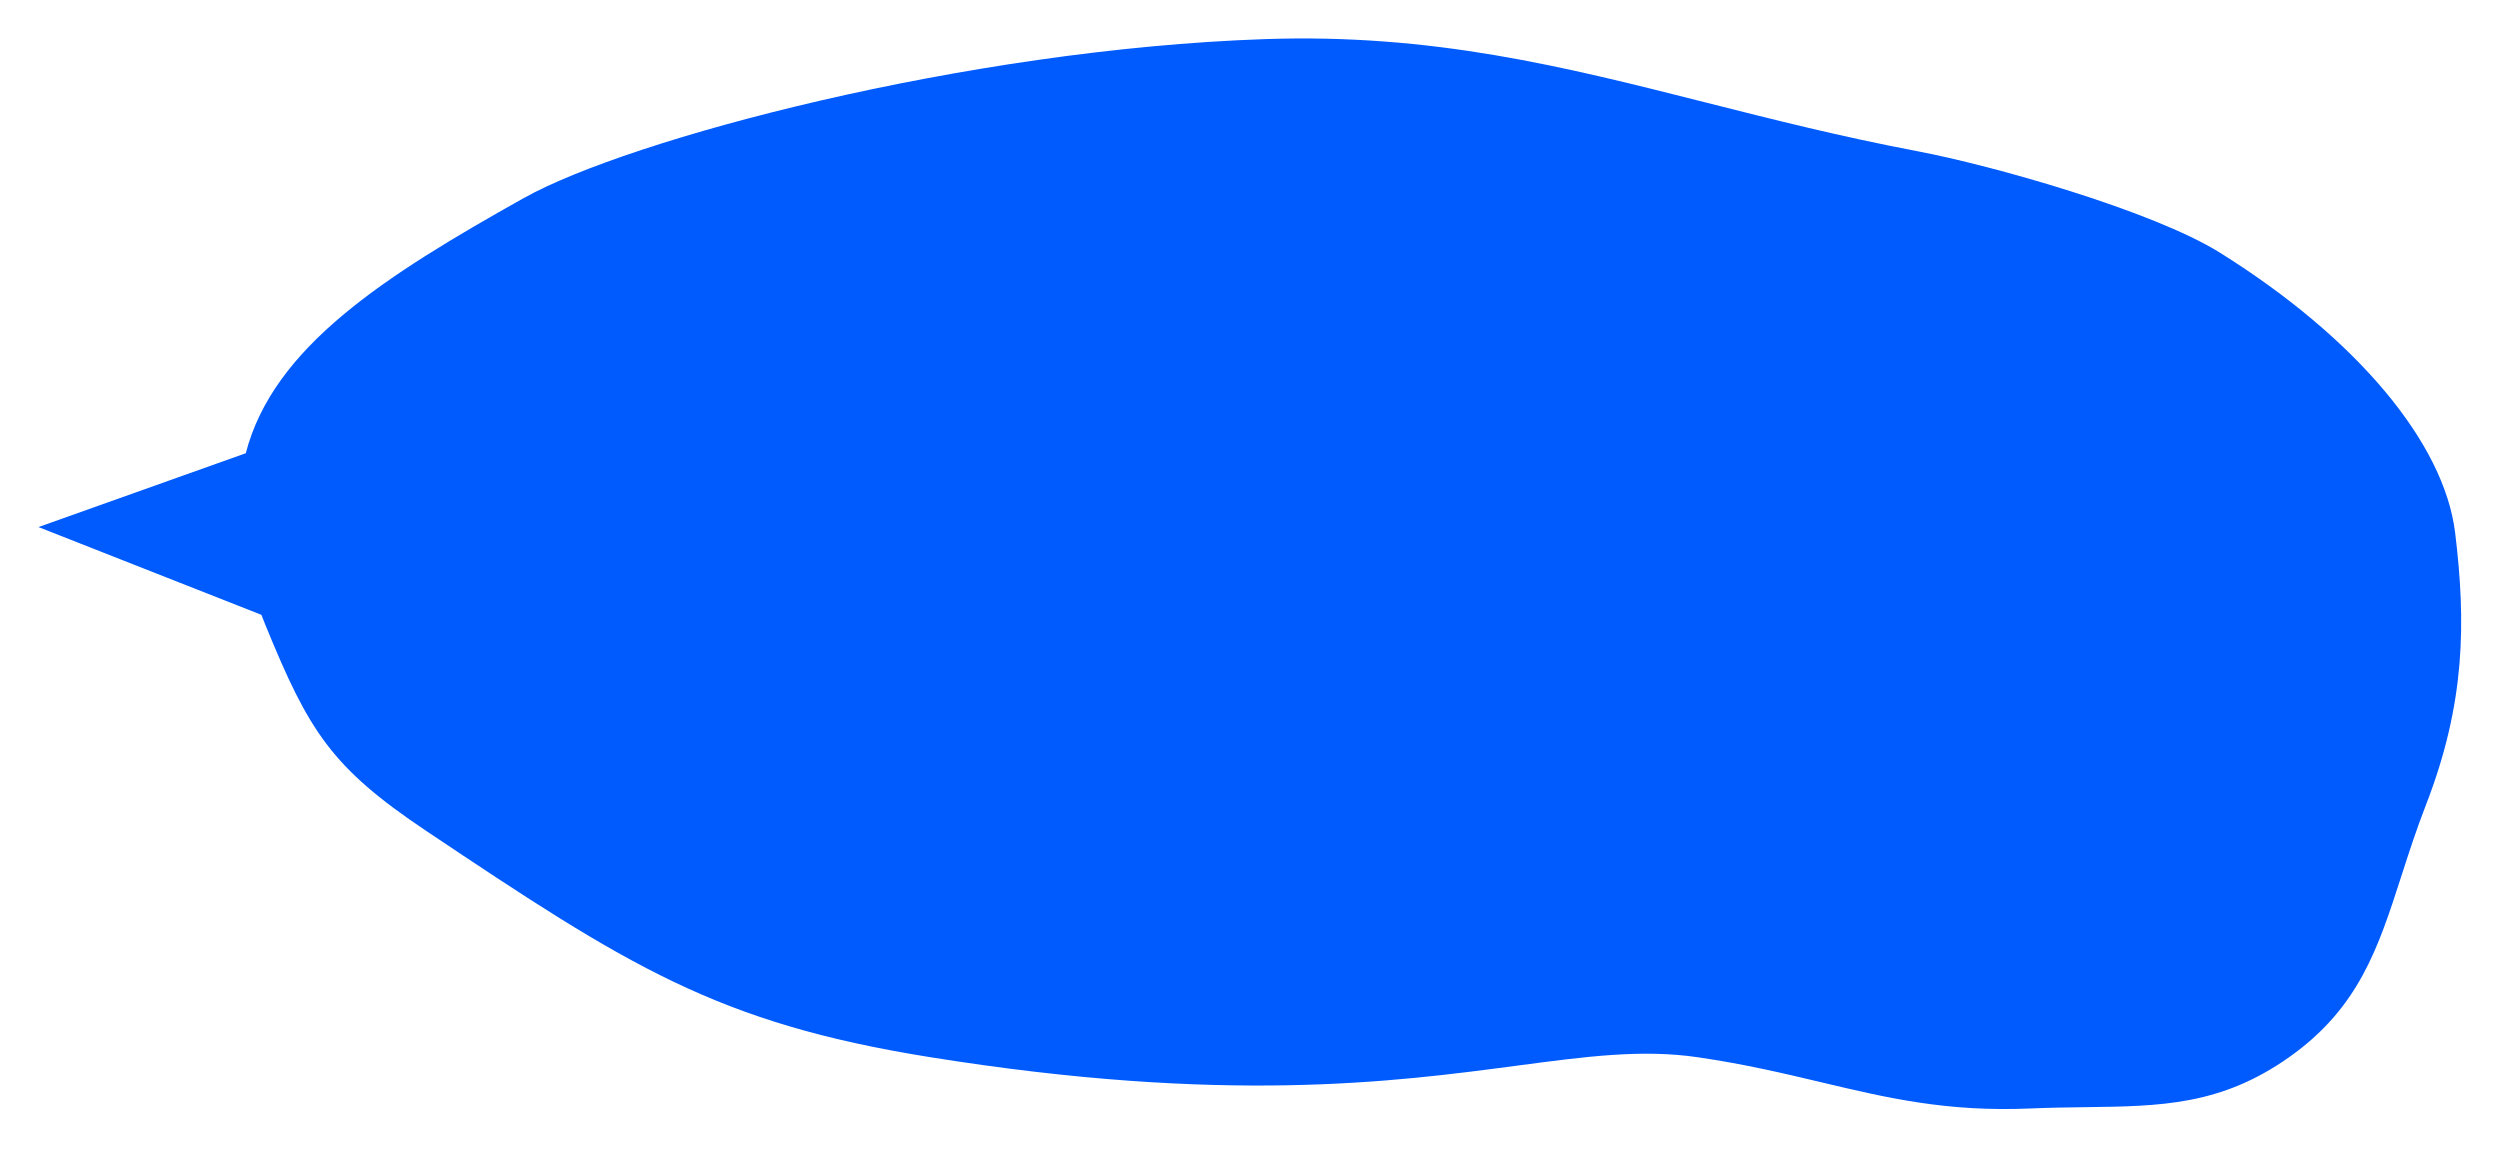 <svg width="585" height="269" viewBox="0 0 585 269" fill="none" xmlns="http://www.w3.org/2000/svg">
<g filter="url(#filter0_d_29_761)">
<path fill-rule="evenodd" clip-rule="evenodd" d="M574.5 120.651C571.943 99.651 551.5 75.151 519.5 55.151C503.727 45.294 466.135 34.696 448.66 31.381C430.829 27.999 414.734 23.926 399.232 20.004C365.861 11.56 335.243 3.813 296 5.151C226.101 7.535 147.244 28.515 122.5 42.381C89.948 60.622 63.969 77.199 57.509 102.058L9 119.334L61.169 139.872C61.484 140.7 61.814 141.537 62.16 142.381C72.268 167.075 77.49 175.532 99.66 190.381C147.018 222.101 167.779 235.392 217.66 243.381C286.635 254.427 326.051 249.199 354.942 245.367C371.222 243.208 384.159 241.492 397.16 243.381C408.239 244.99 417.499 247.189 426.275 249.274C441.658 252.927 455.555 256.227 475.16 255.381C479.677 255.186 483.936 255.131 488.006 255.078C505.619 254.851 519.679 254.669 535.66 243.381C551.975 231.856 556.498 217.823 561.925 200.984C563.62 195.726 565.402 190.195 567.66 184.381C576.916 160.541 577.057 141.651 574.5 120.651Z" fill="#005BFF"/>
</g>
<defs>
<filter id="filter0_d_29_761" x="3.05176e-05" y="0" width="584.92" height="268.515" filterUnits="userSpaceOnUse" color-interpolation-filters="sRGB">
<feFlood flood-opacity="0" result="BackgroundImageFix"/>
<feColorMatrix in="SourceAlpha" type="matrix" values="0 0 0 0 0 0 0 0 0 0 0 0 0 0 0 0 0 0 127 0" result="hardAlpha"/>
<feOffset dy="4"/>
<feGaussianBlur stdDeviation="4.5"/>
<feComposite in2="hardAlpha" operator="out"/>
<feColorMatrix type="matrix" values="0 0 0 0 0 0 0 0 0 0 0 0 0 0 0 0 0 0 0.25 0"/>
<feBlend mode="normal" in2="BackgroundImageFix" result="effect1_dropShadow_29_761"/>
<feBlend mode="normal" in="SourceGraphic" in2="effect1_dropShadow_29_761" result="shape"/>
</filter>
</defs>
</svg>
